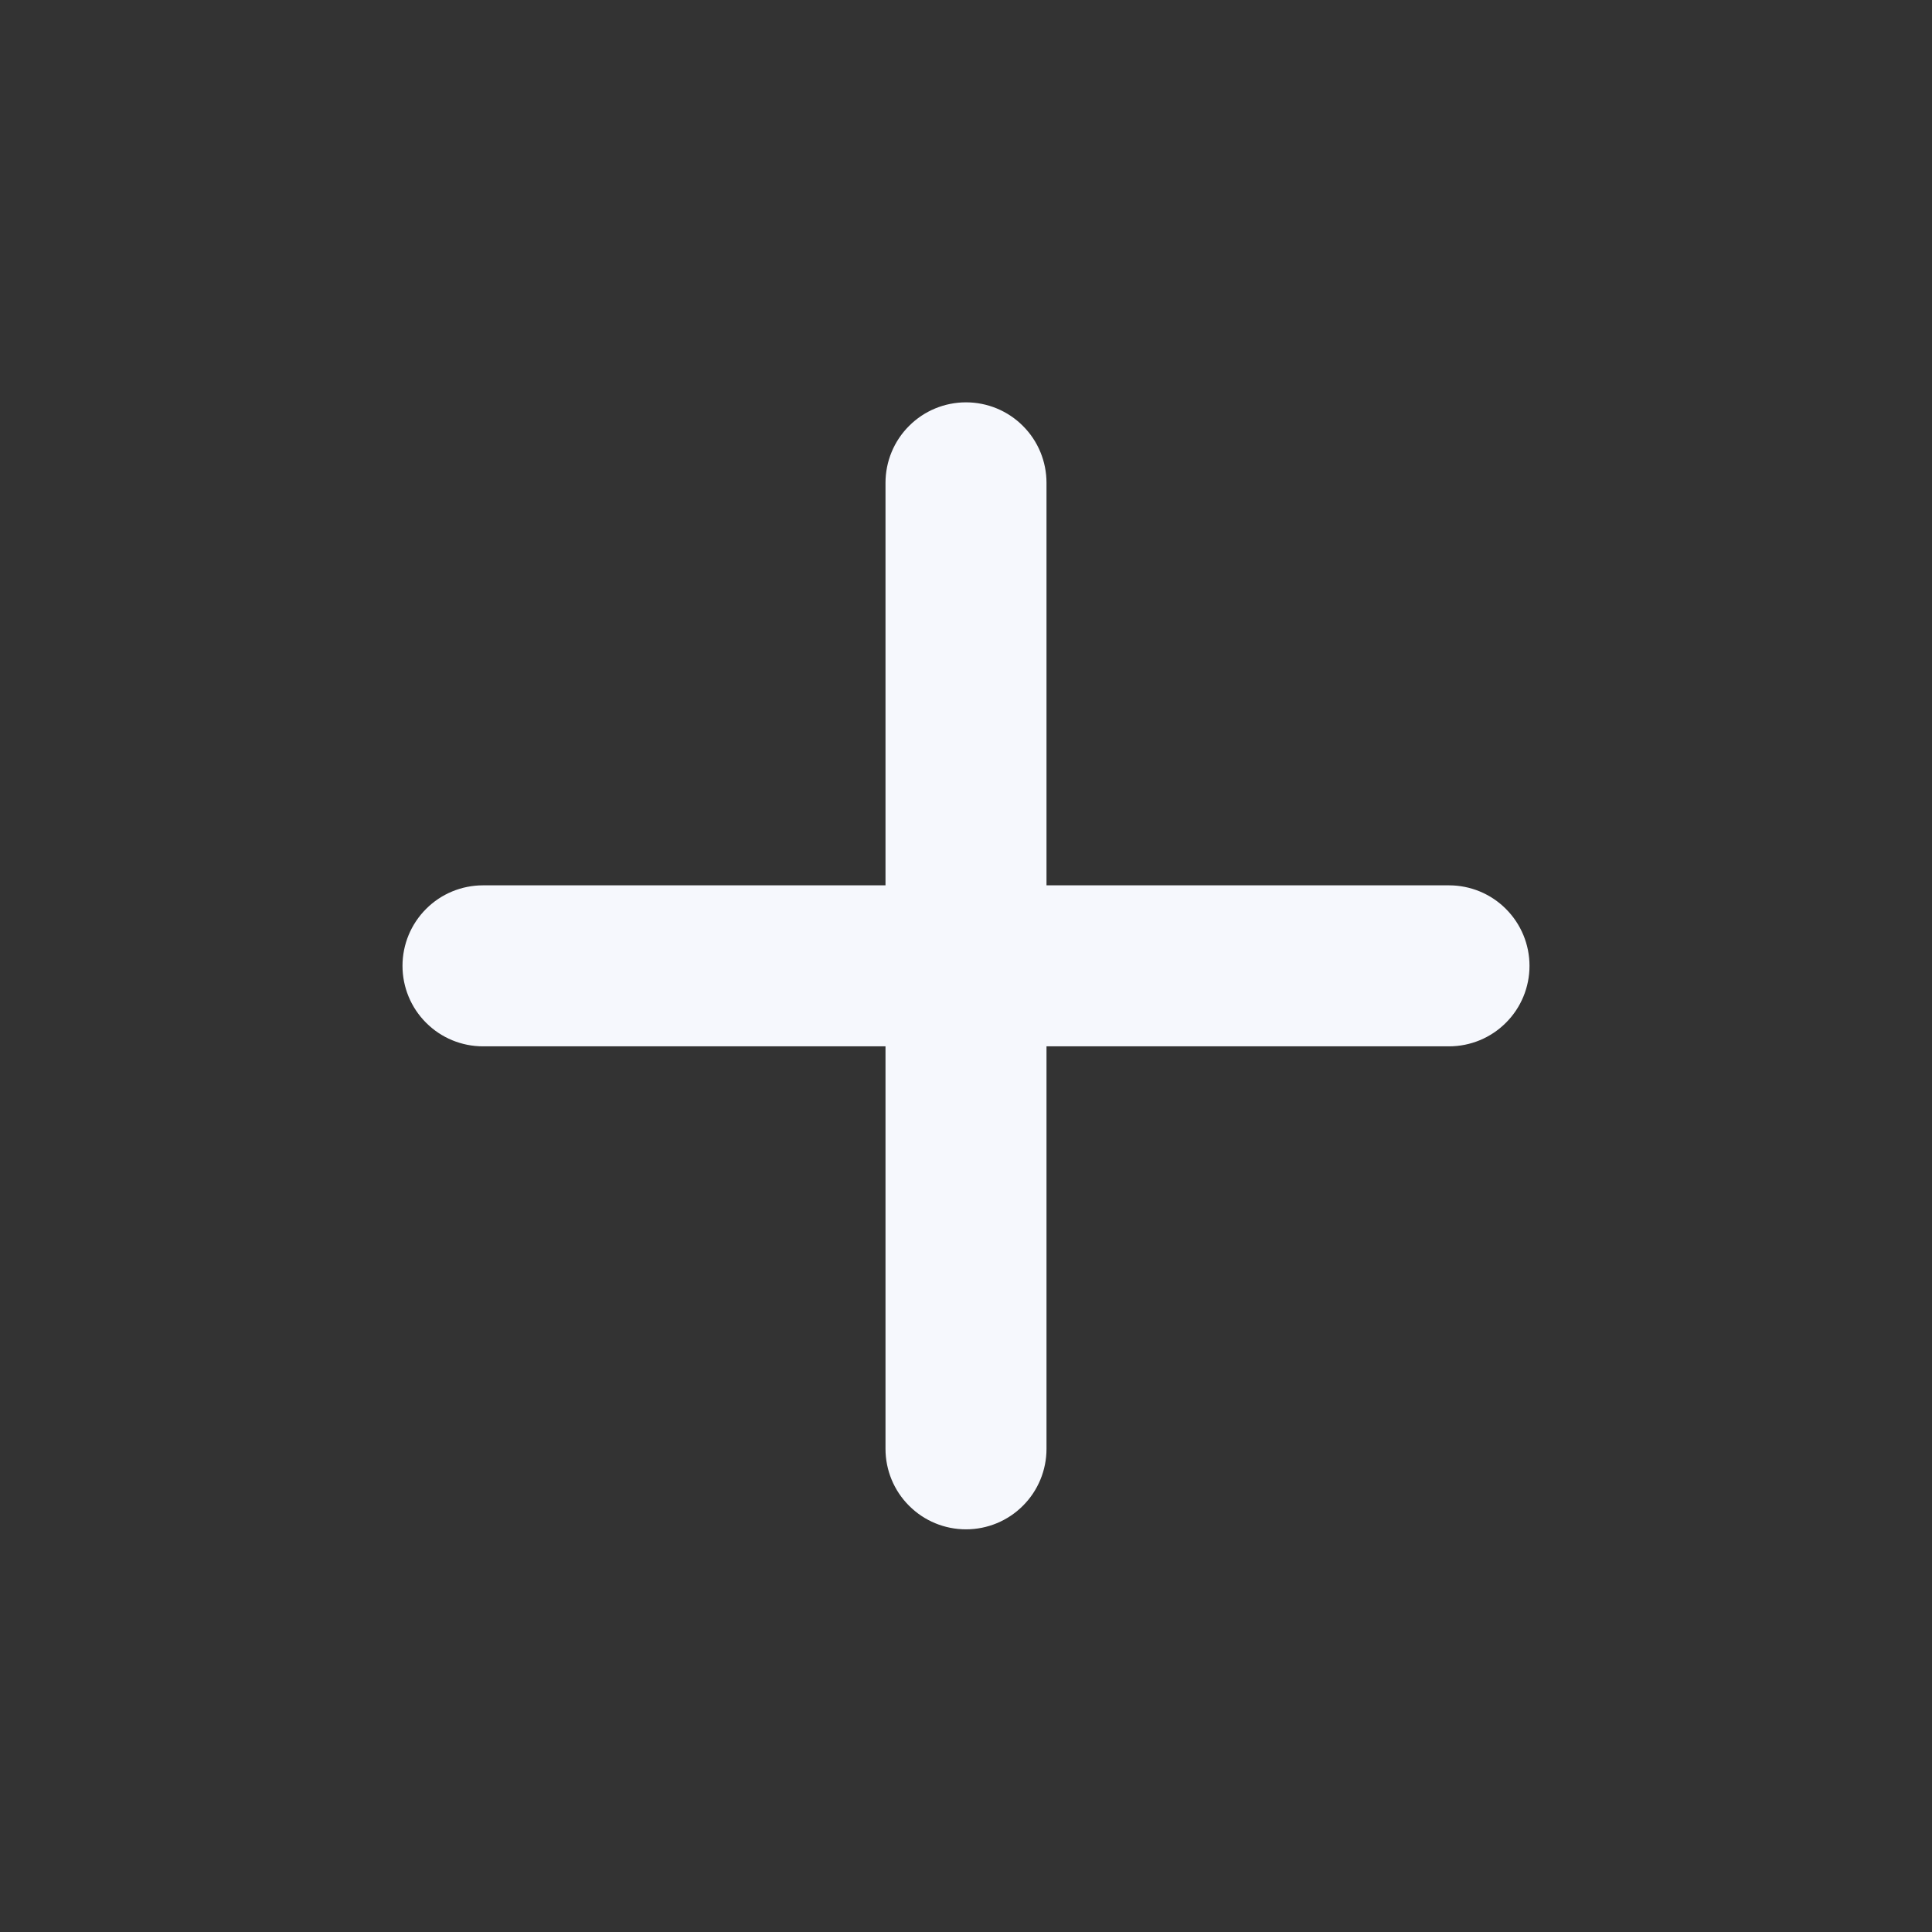 <svg width="24" height="24" viewBox="0 0 24 24" fill="none" xmlns="http://www.w3.org/2000/svg">
<rect x="0" y="0" width="24" height="24" fill="#333333" stroke="none"/>
<path d="M18 12.998H13V17.998C13 18.263 12.895 18.518 12.707 18.705C12.52 18.893 12.265 18.998 12 18.998C11.735 18.998 11.48 18.893 11.293 18.705C11.105 18.518 11 18.263 11 17.998V12.998H6C5.735 12.998 5.48 12.893 5.293 12.705C5.105 12.518 5 12.263 5 11.998C5 11.733 5.105 11.479 5.293 11.291C5.48 11.103 5.735 10.998 6 10.998H11V5.998C11 5.733 11.105 5.478 11.293 5.291C11.48 5.103 11.735 4.998 12 4.998C12.265 4.998 12.52 5.103 12.707 5.291C12.895 5.478 13 5.733 13 5.998V10.998H18C18.265 10.998 18.52 11.103 18.707 11.291C18.895 11.479 19 11.733 19 11.998C19 12.263 18.895 12.518 18.707 12.705C18.52 12.893 18.265 12.998 18 12.998Z" fill="#F6F8FD"/>
</svg>
